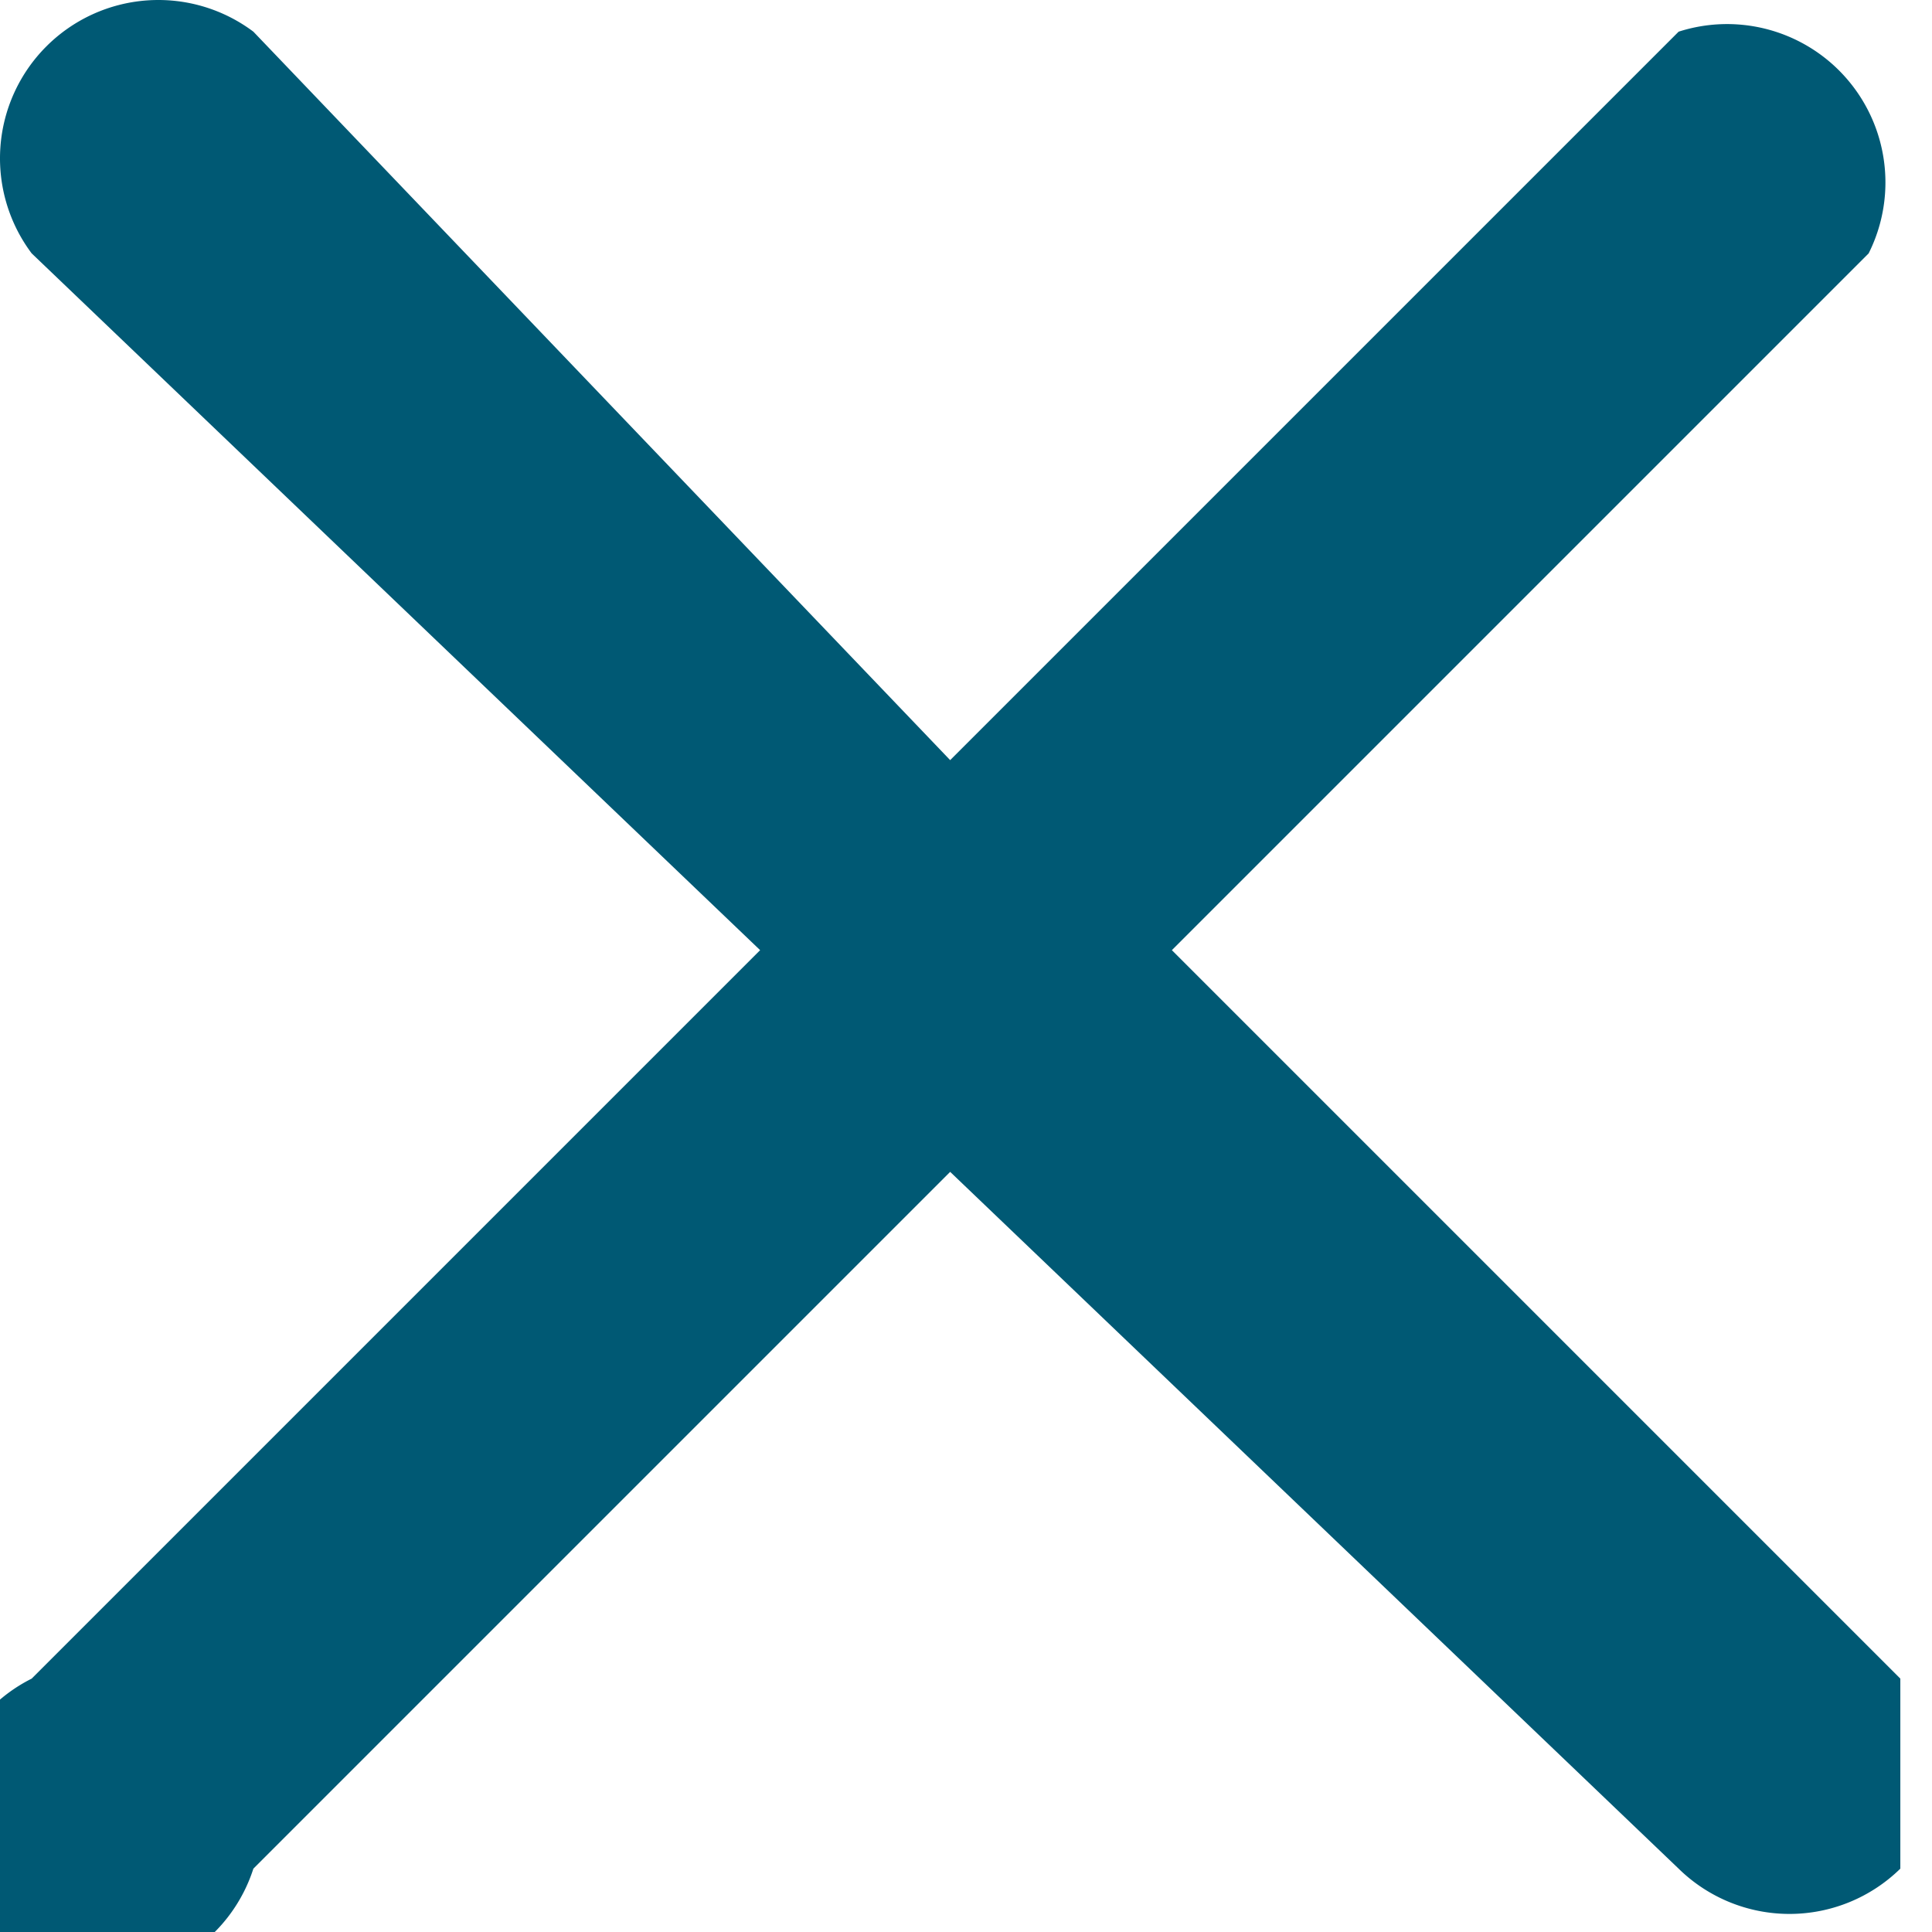 <svg xmlns="http://www.w3.org/2000/svg" viewBox="0 0 61 61" xml:space="preserve"><path d="M60 53 37 30 59 8a5 5 0 0 0-6-7L30 24 8 1a5 5 0 0 0-7 7l23 22L1 53a5 5 0 1 0 7 6l22-22 23 22a5 5 0 0 0 7 0v-6z" fill="#005974"/></svg>
